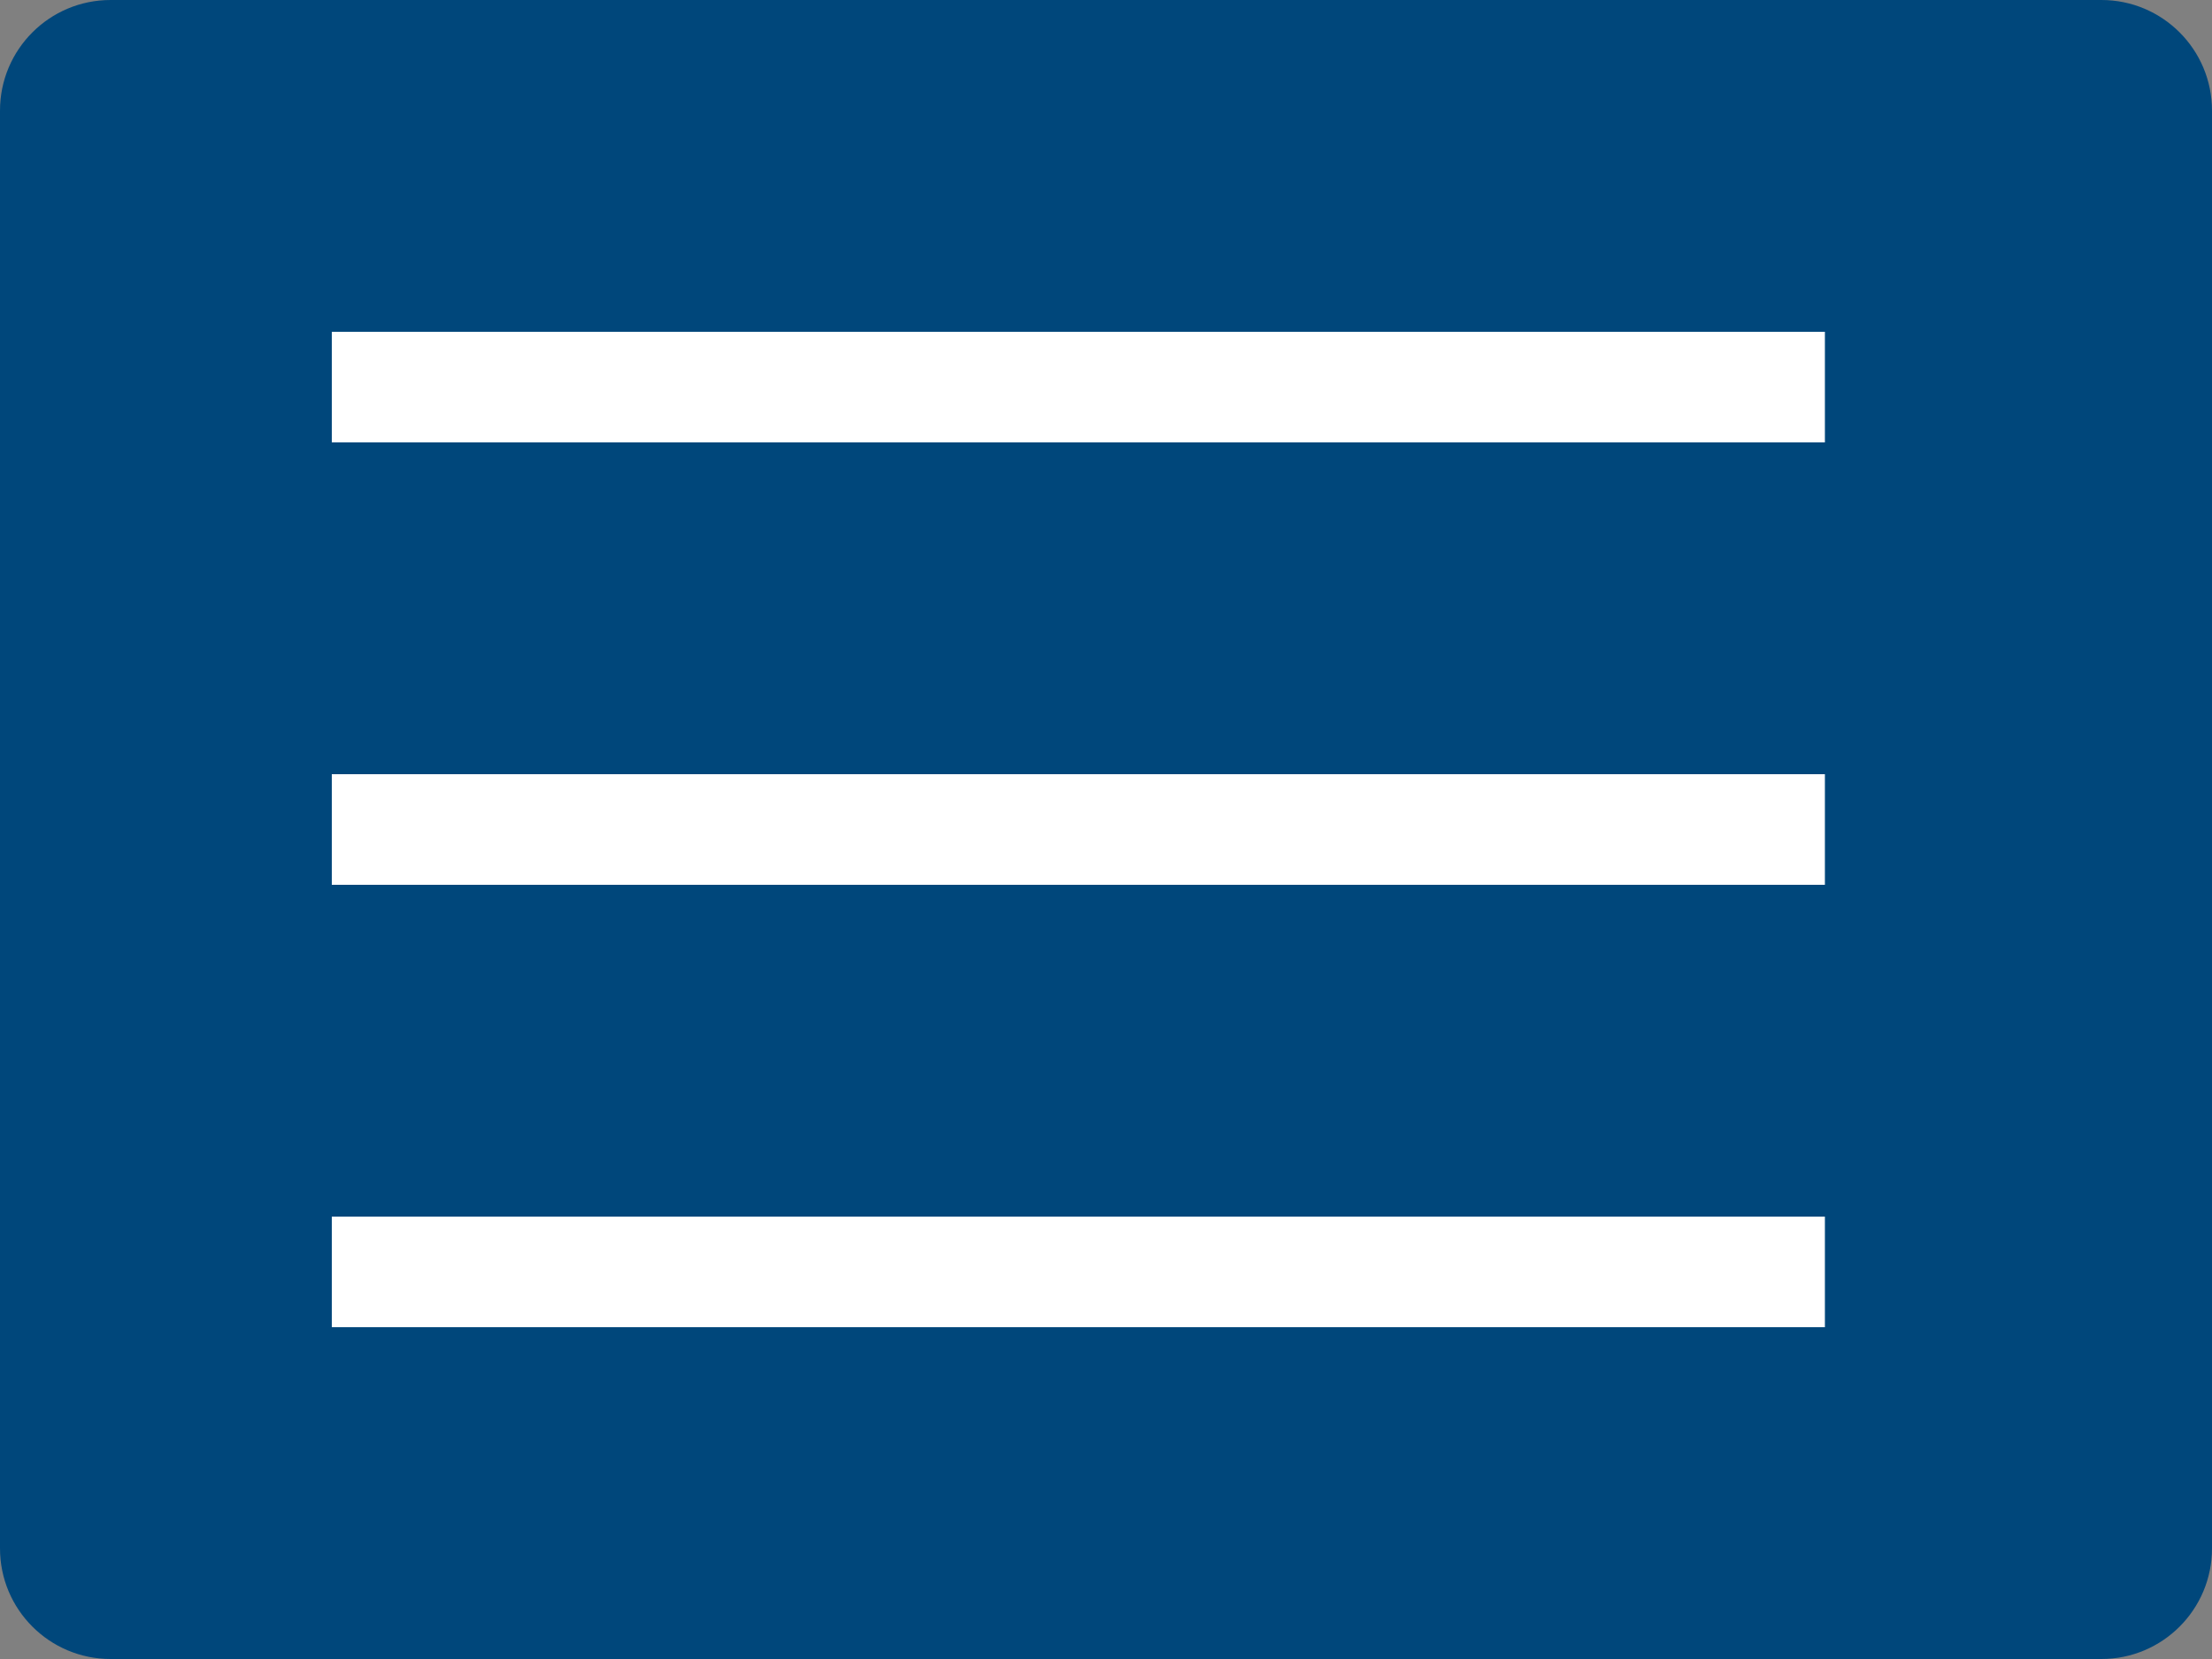 <?xml version="1.0" encoding="UTF-8"?> <svg xmlns="http://www.w3.org/2000/svg" width="40" height="30" viewBox="0 0 40 30" fill="none"><rect x="0" y="0" width="40" height="30" fill="#808080" stroke="none"/> <path d="M0 2C0 0.895 0.895 0 2 0H38C39.105 0 40 0.895 40 2V28C40 29.105 39.105 30 38 30H2C0.895 30 0 29.105 0 28V2Z" fill="#00477B"></path> <line x1="6" y1="7" x2="33" y2="7" stroke="white" stroke-width="2"></line> <line x1="6" y1="15" x2="33" y2="15" stroke="white" stroke-width="2"></line> <line x1="6" y1="23" x2="33" y2="23" stroke="white" stroke-width="2"></line> </svg> 